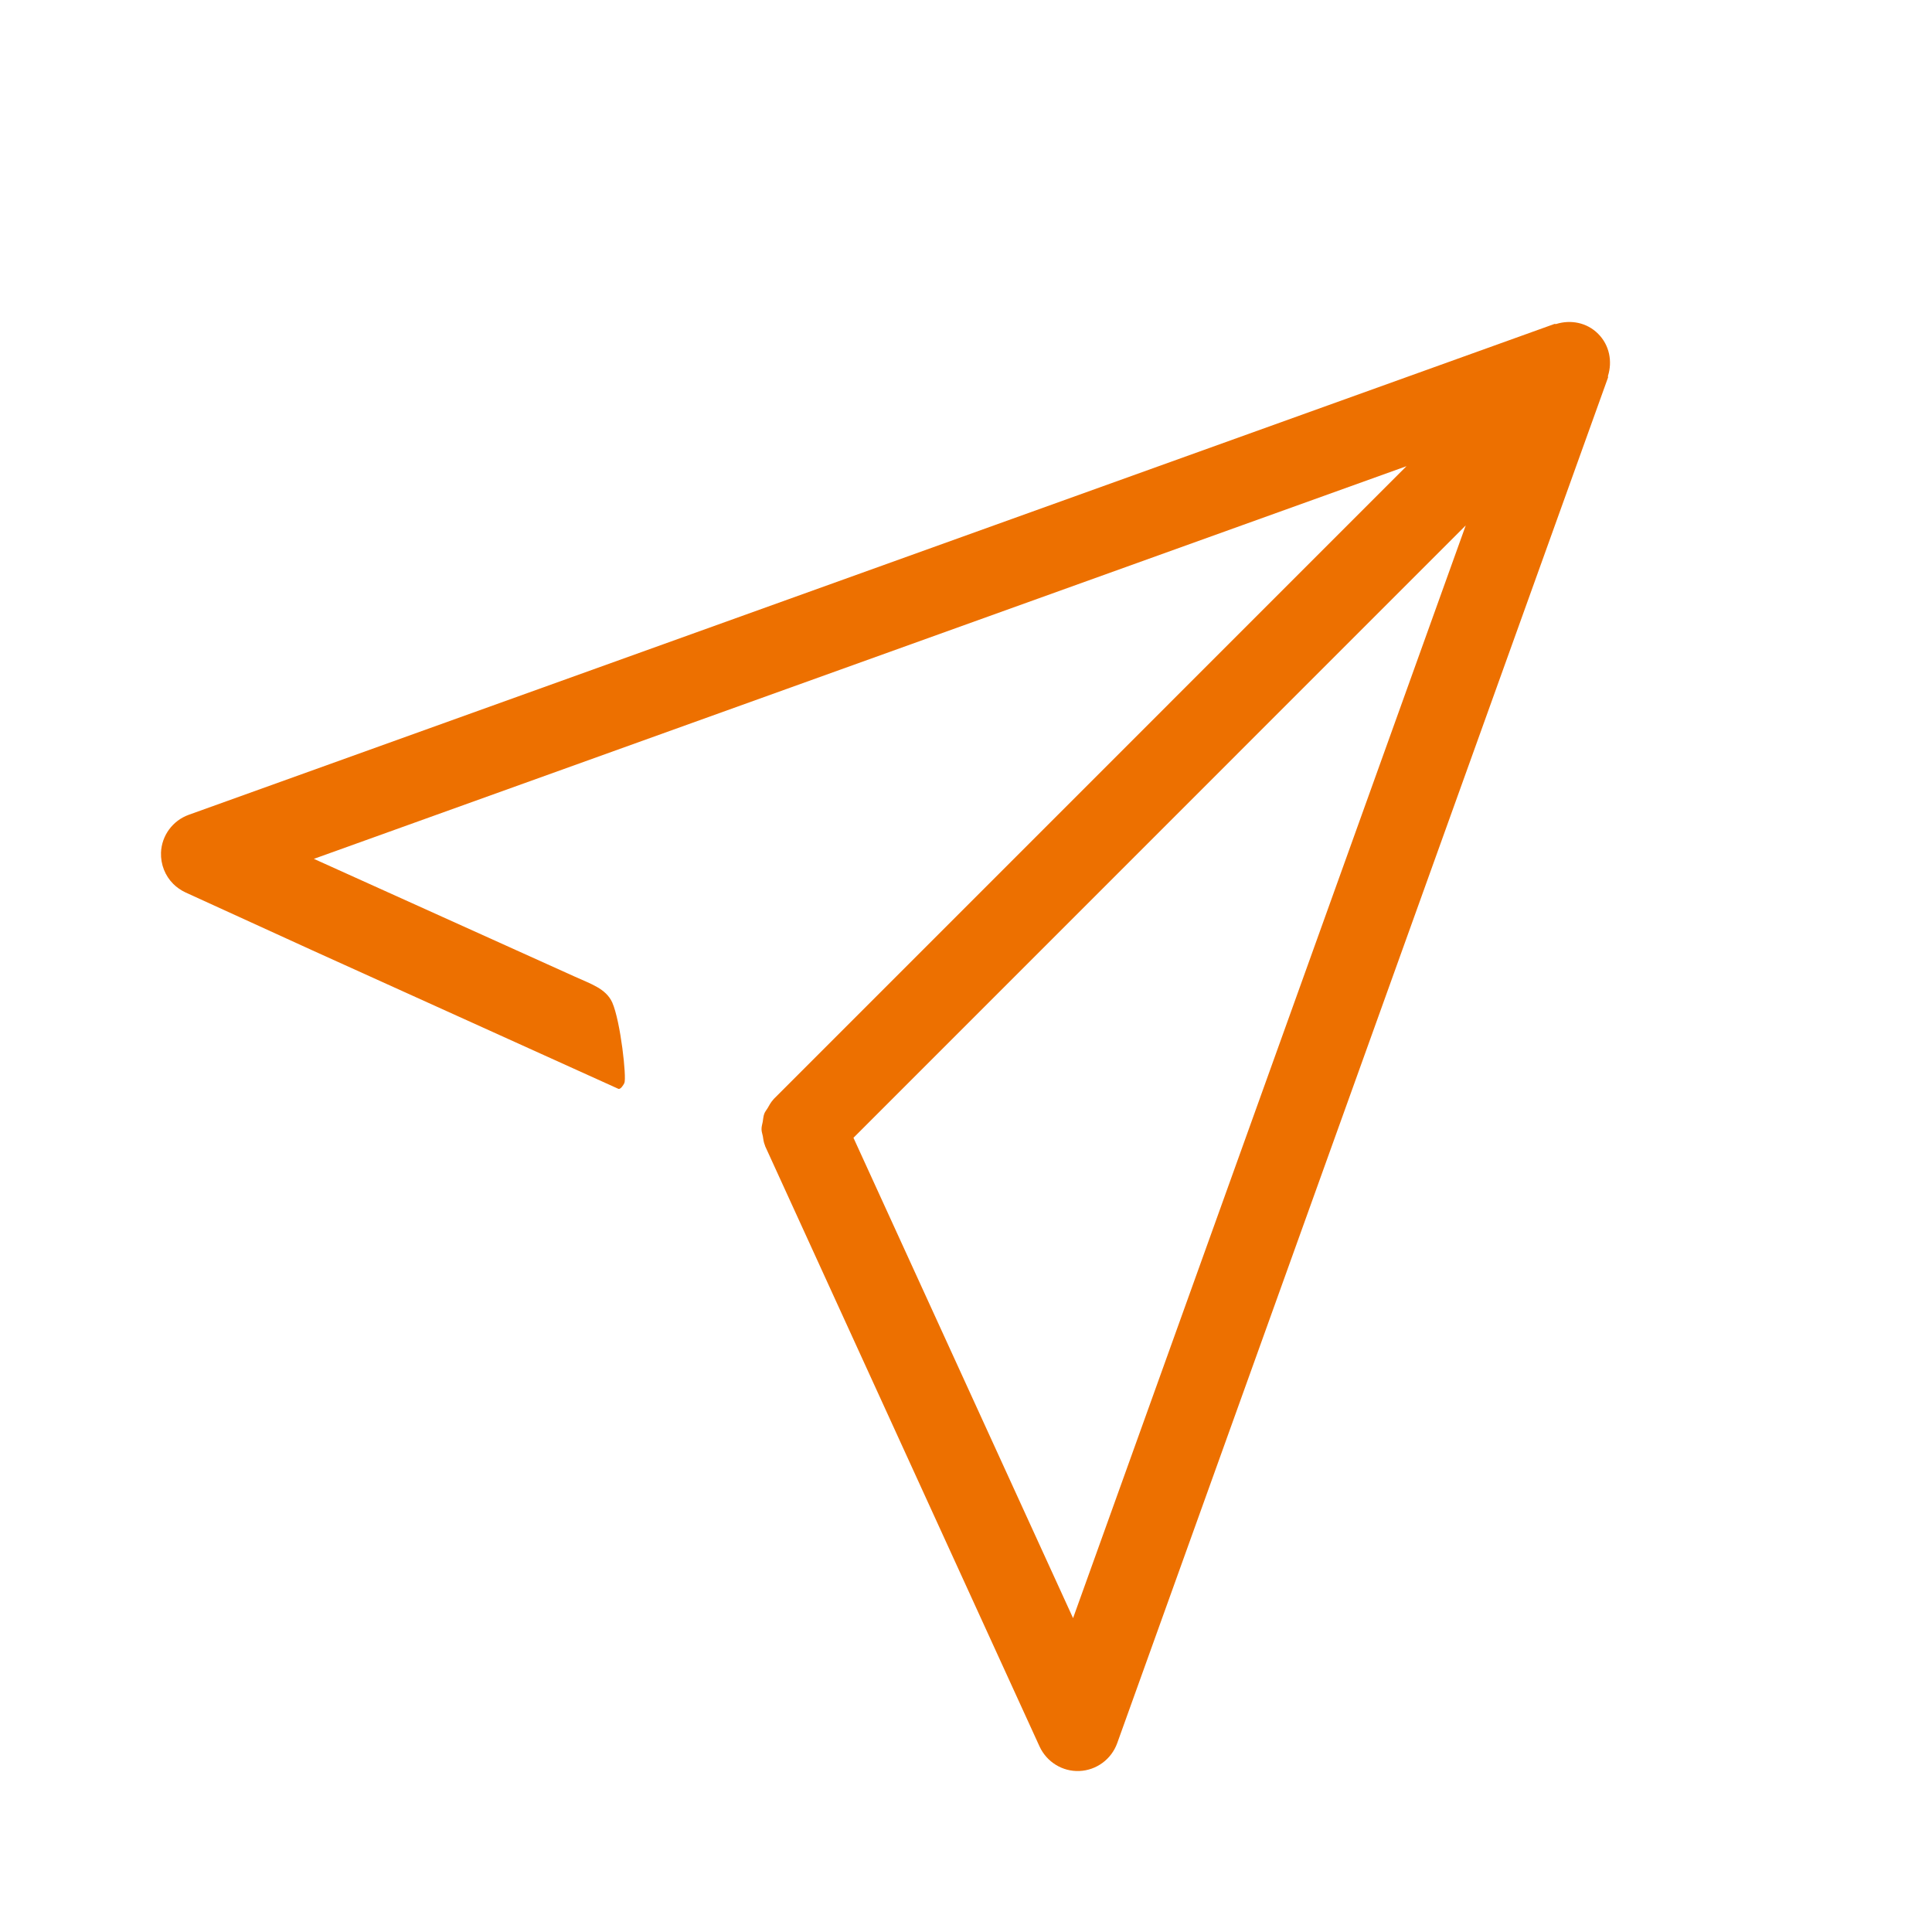 <svg width="24" height="24" viewBox="0 0 24 24" fill="none" xmlns="http://www.w3.org/2000/svg">
<path fill-rule="evenodd" clip-rule="evenodd" d="M10.602 14.134L18.208 6.527L13.33 20.101L10.602 14.134ZM19.975 4.691C19.978 4.684 19.973 4.676 19.975 4.669C20.031 4.49 19.994 4.288 19.853 4.147C19.712 4.005 19.51 3.969 19.331 4.025C19.324 4.027 19.317 4.022 19.308 4.025L2.344 10.122C2.145 10.194 2.009 10.379 2 10.59C1.995 10.739 2.051 10.879 2.152 10.98C2.195 11.023 2.247 11.059 2.304 11.086L3.881 11.806L7.68 13.525C7.707 13.538 7.743 13.481 7.756 13.454C7.786 13.389 7.709 12.69 7.606 12.454C7.527 12.278 7.331 12.22 7.138 12.131L3.899 10.669L17.472 5.791L9.611 13.653C9.608 13.657 9.607 13.66 9.604 13.662C9.575 13.693 9.557 13.729 9.536 13.765C9.522 13.789 9.504 13.809 9.495 13.833C9.482 13.866 9.481 13.901 9.475 13.935C9.469 13.966 9.459 13.997 9.46 14.029C9.46 14.056 9.47 14.084 9.476 14.113C9.482 14.151 9.486 14.19 9.502 14.227C9.504 14.23 9.504 14.234 9.505 14.238L12.914 21.696C13.003 21.888 13.198 22.009 13.409 22C13.621 21.991 13.806 21.854 13.878 21.655L19.975 4.691Z" fill="#ED7000"/>
</svg>
